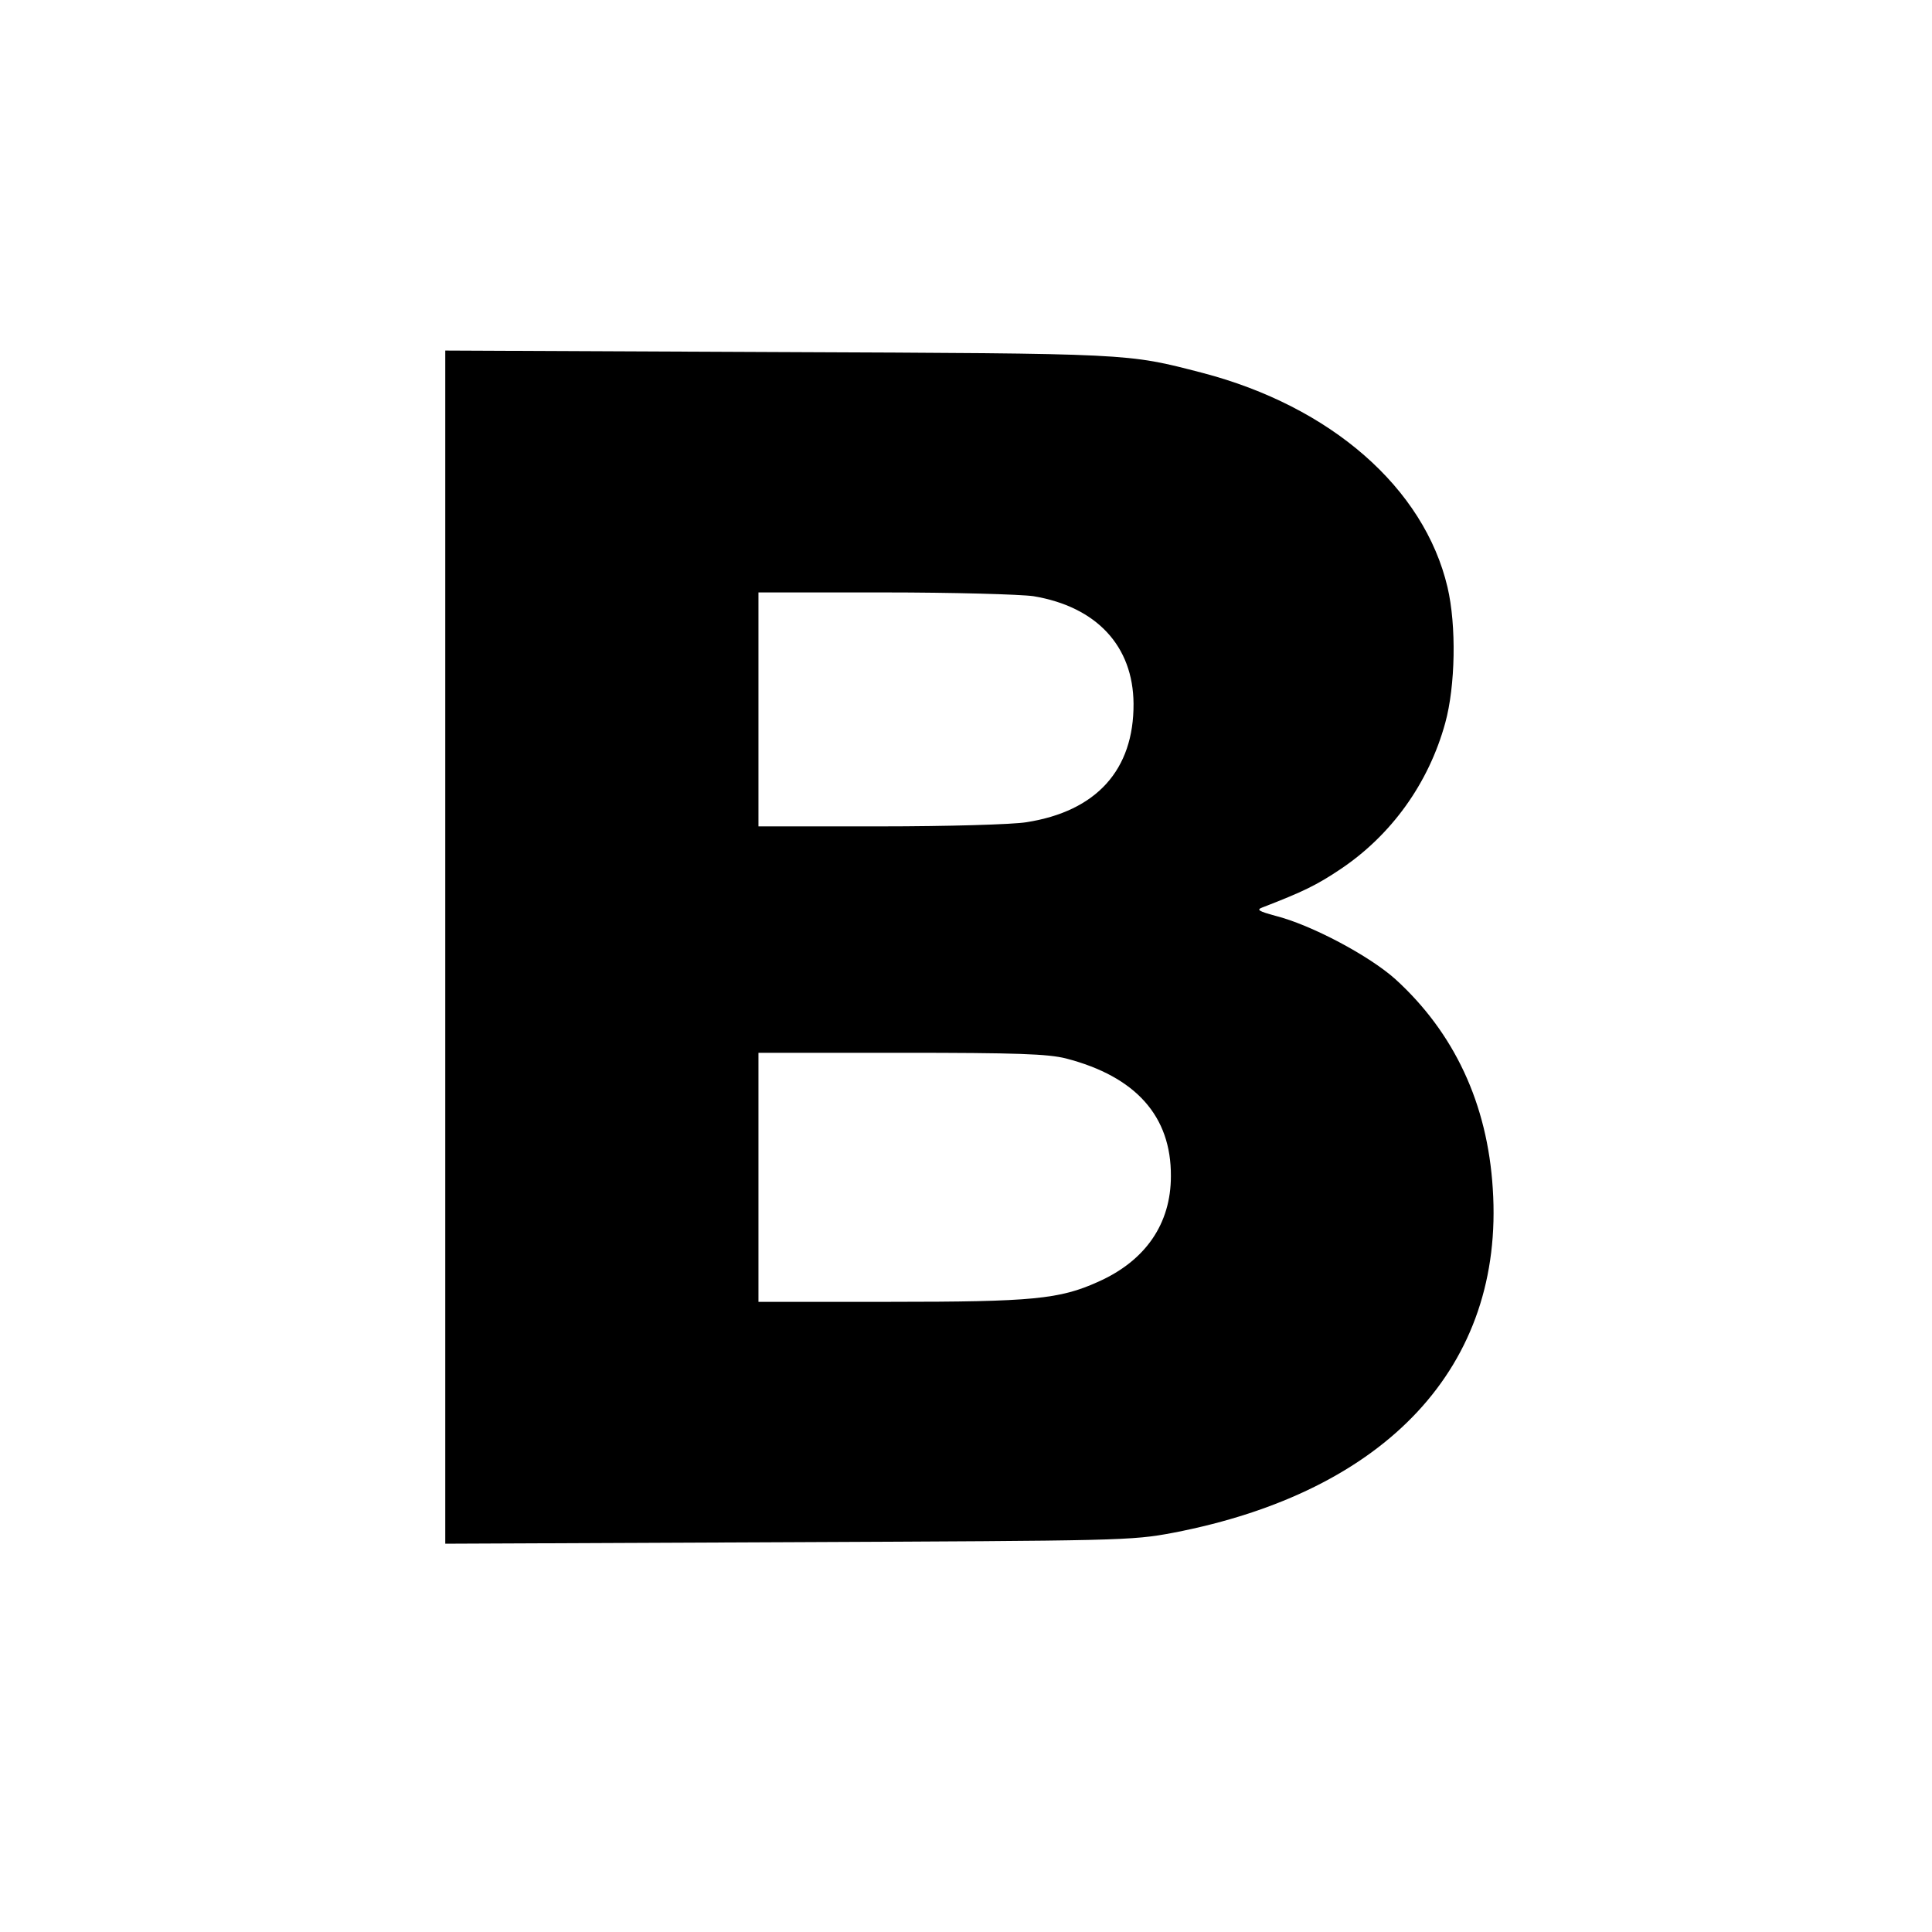 <?xml version="1.0" standalone="no"?>
<!DOCTYPE svg PUBLIC "-//W3C//DTD SVG 20010904//EN"
 "http://www.w3.org/TR/2001/REC-SVG-20010904/DTD/svg10.dtd">
<svg version="1.0" xmlns="http://www.w3.org/2000/svg"
 width="512pt" height="512pt" viewBox="0 0 512 512"
 preserveAspectRatio="xMidYMid meet">
<g transform="translate(0,512) scale(0.1,-0.1)"
fill="#000000" stroke="none">
<path d="M1180 2610 l0 -1581 908 4 c881 4 910 4 1021 25 567 109 878 443 847
912 -14 225 -102 413 -258 555 -69 62 -223 144 -318 168 -44 12 -51 16 -35 22
109 42 145 60 205 100 137 91 236 229 280 389 27 98 30 258 6 360 -62 263
-309 479 -650 568 -201 52 -182 51 -1123 55 l-883 4 0 -1581z m1559 930 c167
-28 264 -132 265 -285 1 -175 -98 -285 -284 -314 -36 -6 -210 -11 -387 -11
l-323 0 0 310 0 310 333 0 c182 0 361 -5 396 -10z m86 -1225 c185 -48 279
-153 278 -312 0 -126 -67 -224 -193 -280 -102 -46 -173 -53 -551 -53 l-349 0
0 330 0 330 378 0 c308 0 389 -3 437 -15z"/>
</g>
</svg>
